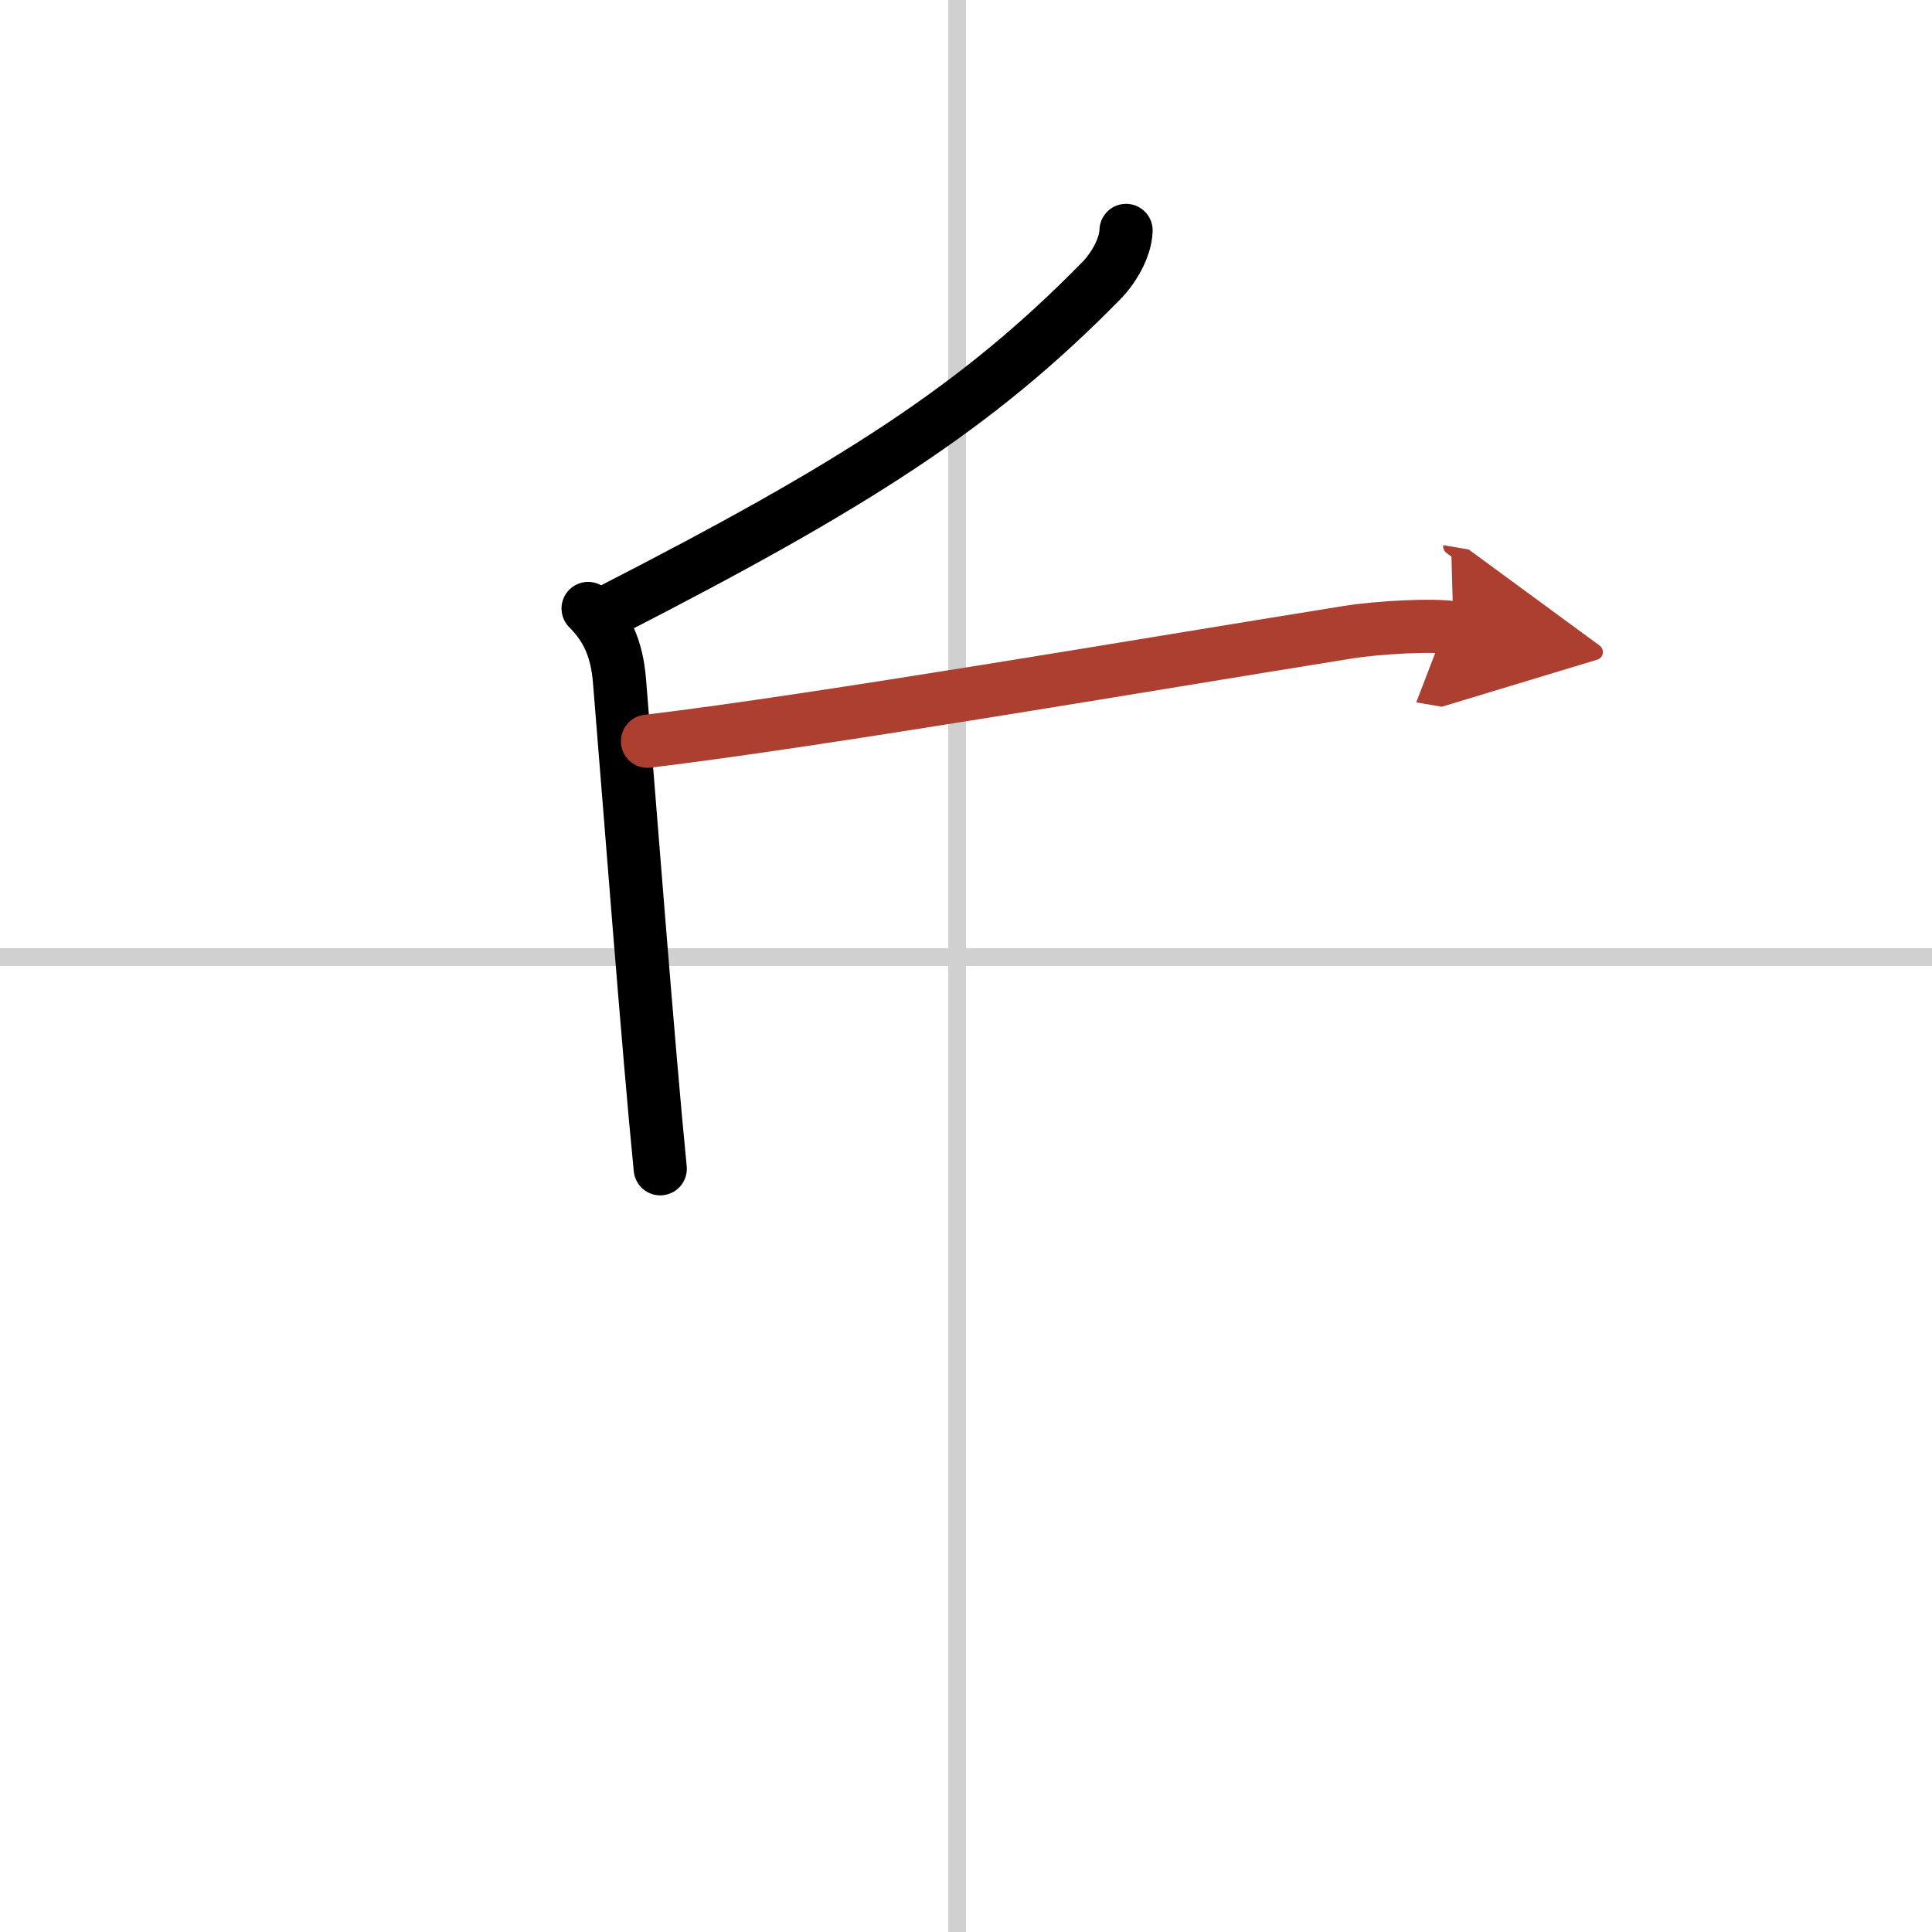 <svg width="400" height="400" viewBox="0 0 109 109" xmlns="http://www.w3.org/2000/svg"><defs><marker id="a" markerWidth="4" orient="auto" refX="1" refY="5" viewBox="0 0 10 10"><polyline points="0 0 10 5 0 10 1 5" fill="#ad3f31" stroke="#ad3f31"/></marker></defs><g fill="none" stroke="#000" stroke-linecap="round" stroke-linejoin="round" stroke-width="3"><rect width="100%" height="100%" fill="#fff" stroke="#fff"/><line x1="54" x2="54" y2="109" stroke="#d0d0d0" stroke-width="1"/><line x2="109" y1="54" y2="54" stroke="#d0d0d0" stroke-width="1"/><path d="m63.53 13c-0.03 1-0.73 2.17-1.42 2.86-6.96 7.1-13.96 11.56-27.87 18.68"/><path d="m33.18 34.33c1.06 1.06 1.62 2.26 1.77 4.07 0.55 6.7 1.65 21.04 2.3 27.54"/><path d="m36.53 41.82c9.72-1.17 28.09-4.32 39.51-6.15 1.75-0.28 4.85-0.44 5.96-0.25" marker-end="url(#a)" stroke="#ad3f31"/></g></svg>
